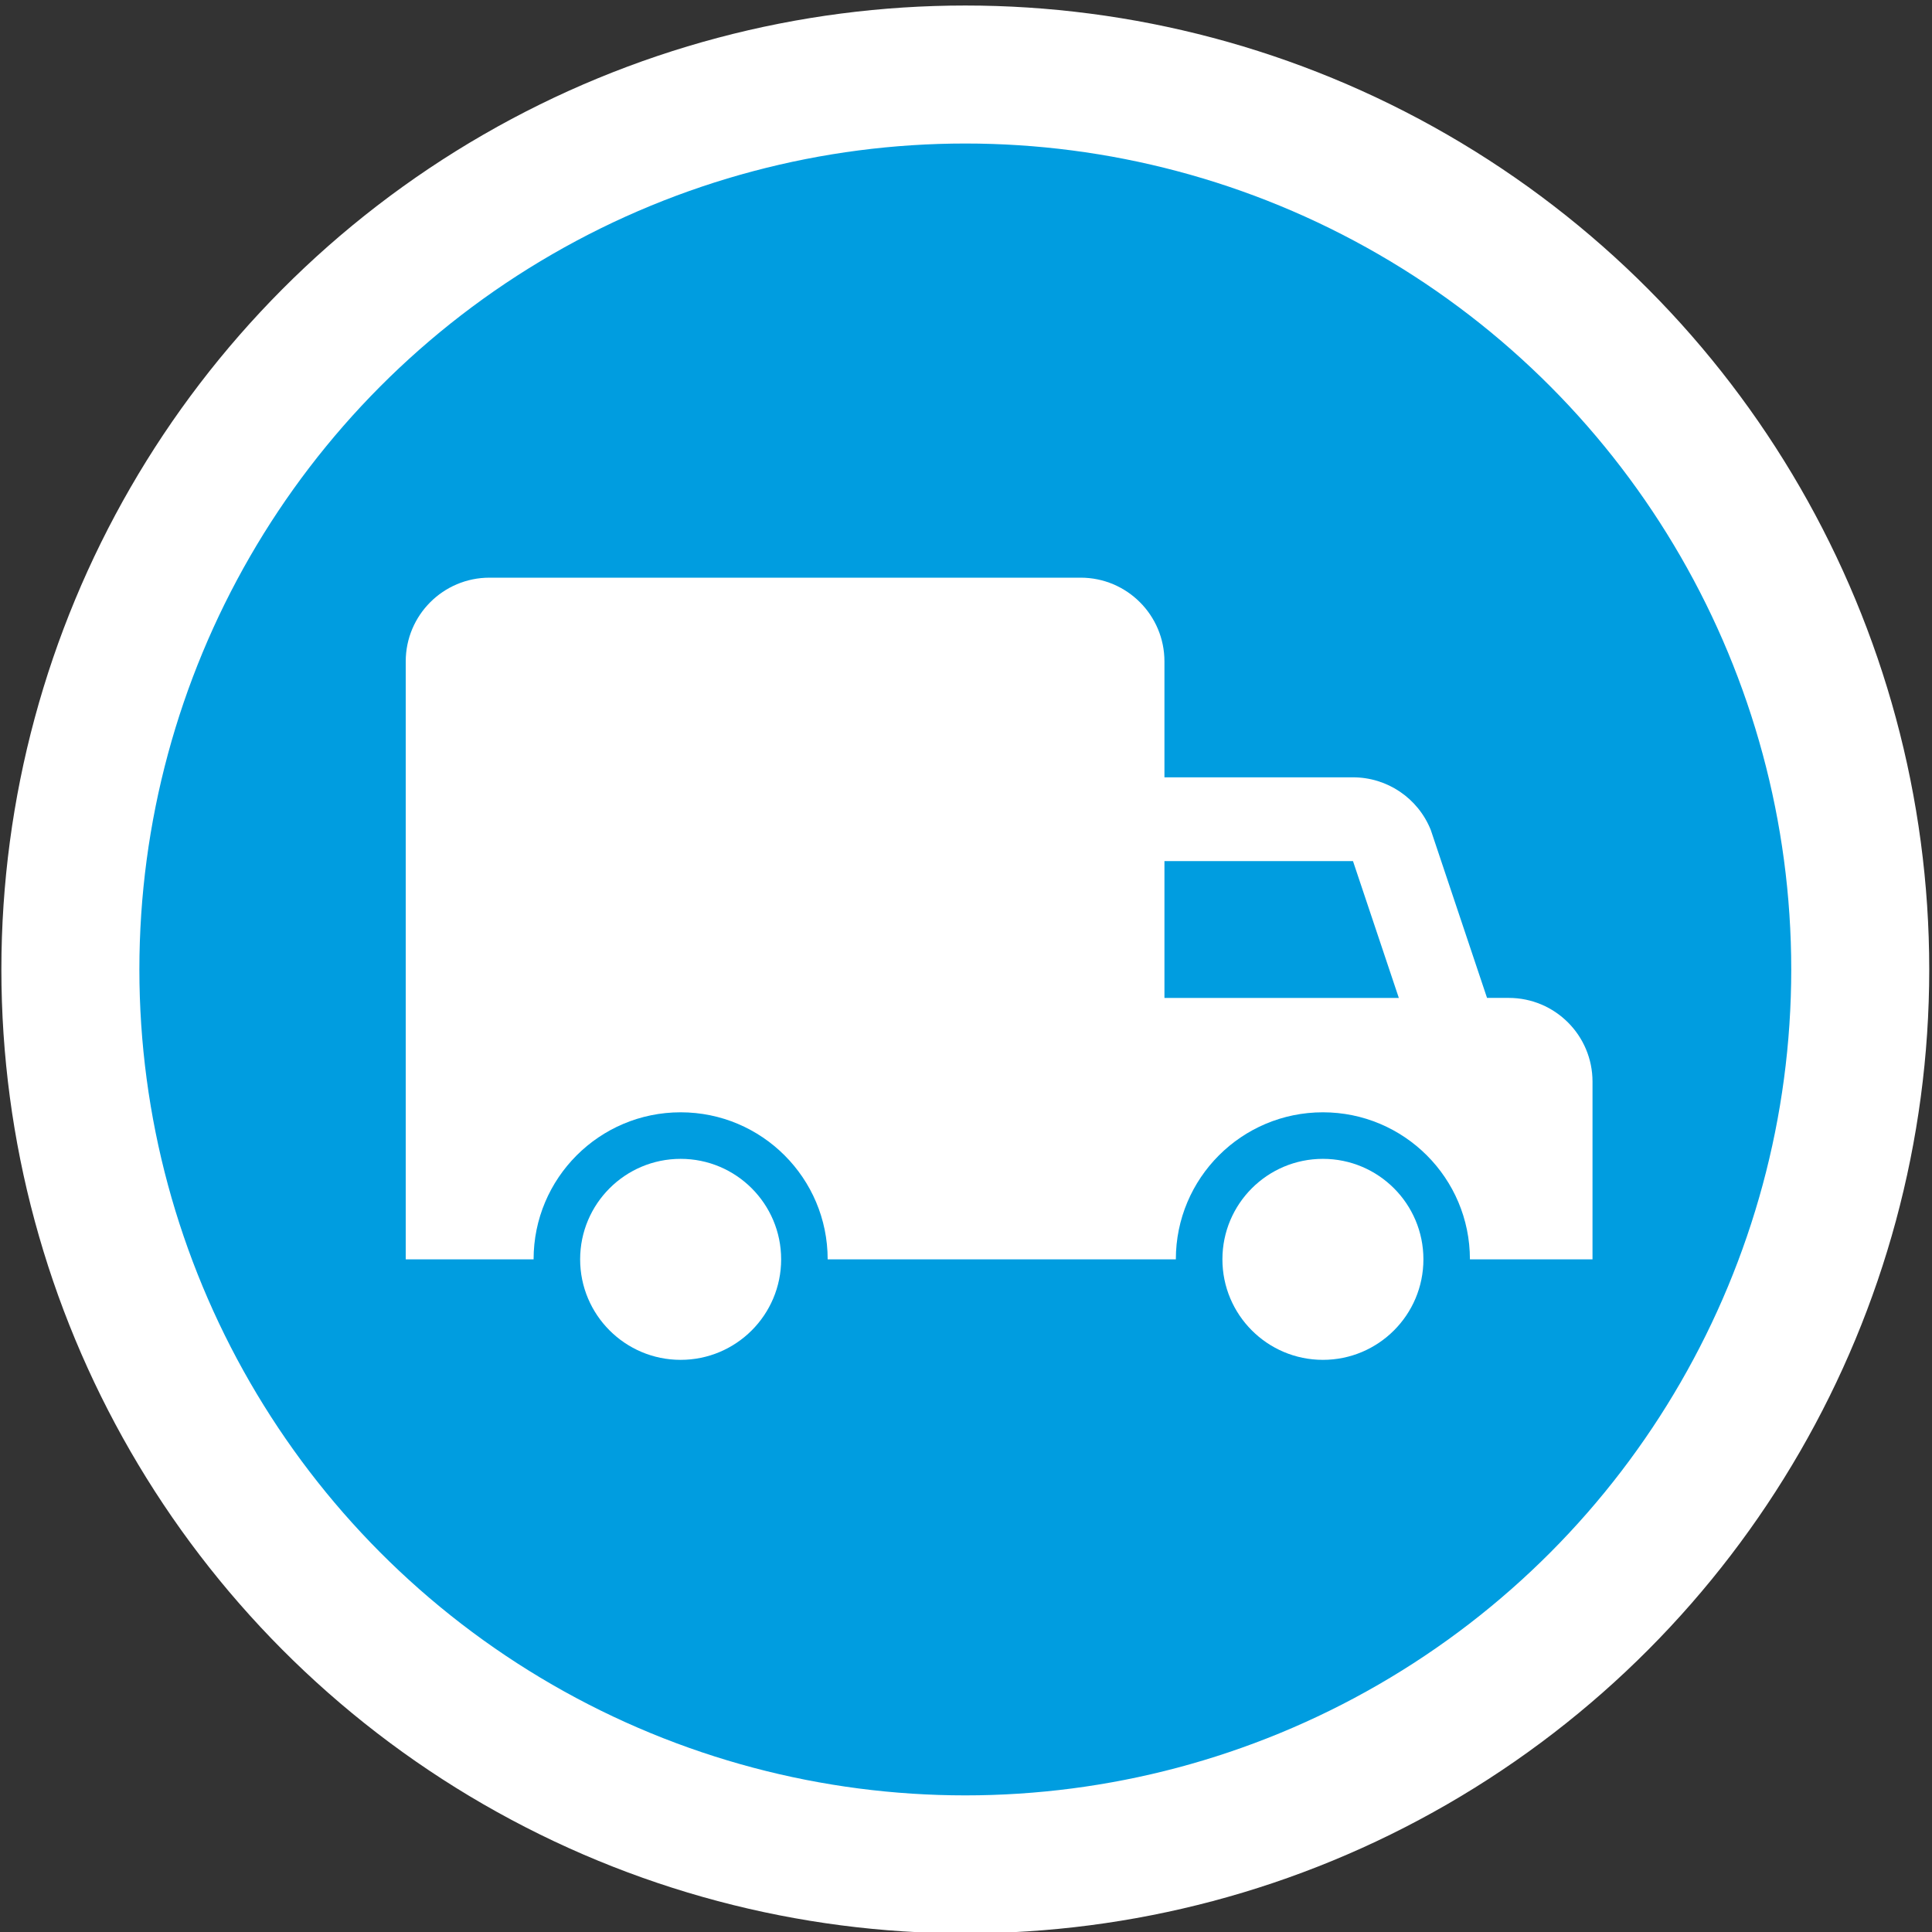 <?xml version="1.0" encoding="utf-8"?>
<!-- Generator: Adobe Illustrator 14.0.0, SVG Export Plug-In . SVG Version: 6.00 Build 43363)  -->
<!DOCTYPE svg PUBLIC "-//W3C//DTD SVG 1.1//EN" "http://www.w3.org/Graphics/SVG/1.1/DTD/svg11.dtd">
<svg version="1.1" id="Calque_1" xmlns="http://www.w3.org/2000/svg" xmlns:xlink="http://www.w3.org/1999/xlink" x="0px" y="0px"
	 width="700px" height="700px" viewBox="0 0 700 700" enable-background="new 0 0 700 700" xml:space="preserve">
<rect x="0" y="0" width="700" height="700" fill="#333333" stroke="none"/>
<circle id="fond" fill="#009DE0" stroke="#FFFFFF" stroke-width="50" cx="349.75" cy="351.25" r="324.25"/>
<g id="camion">
	<path fill="#FFFFFF" d="M283.023,456.285c0,20.112-16.301,36.415-36.412,36.415c-20.11,0-36.415-16.304-36.415-36.415
		c0-20.109,16.305-36.411,36.415-36.411C266.723,419.874,283.023,436.175,283.023,456.285"/>
	<path fill="#FFFFFF" d="M515.729,456.285c0,20.112-16.306,36.415-36.414,36.415c-20.109,0-36.412-16.304-36.412-36.415
		c0-20.109,16.304-36.411,36.412-36.411C499.426,419.874,515.729,436.175,515.729,456.285"/>
	<path fill="#FFFFFF" d="M546.651,361.561h-7.869L518.4,300.715c-4.612-11.524-15.77-19.075-28.186-19.075l-68.315-0.003v-41.982
		c0-16.768-13.597-30.353-30.352-30.353H177.354c-16.755,0-30.351,13.585-30.351,30.353V456.28h46.328
		c0-29.41,23.843-53.272,53.273-53.272c29.417,0,53.274,23.862,53.274,53.272h126.152c0-29.41,23.844-53.272,53.273-53.272
		c29.417,0,53.276,23.862,53.276,53.272h44.414l0.004-64.363C577.003,375.142,563.405,361.561,546.651,361.561L546.651,361.561z
		 M421.901,361.561v-49.567h68.313l16.608,49.573h-84.92L421.901,361.561z"/>
</g>
</svg>
